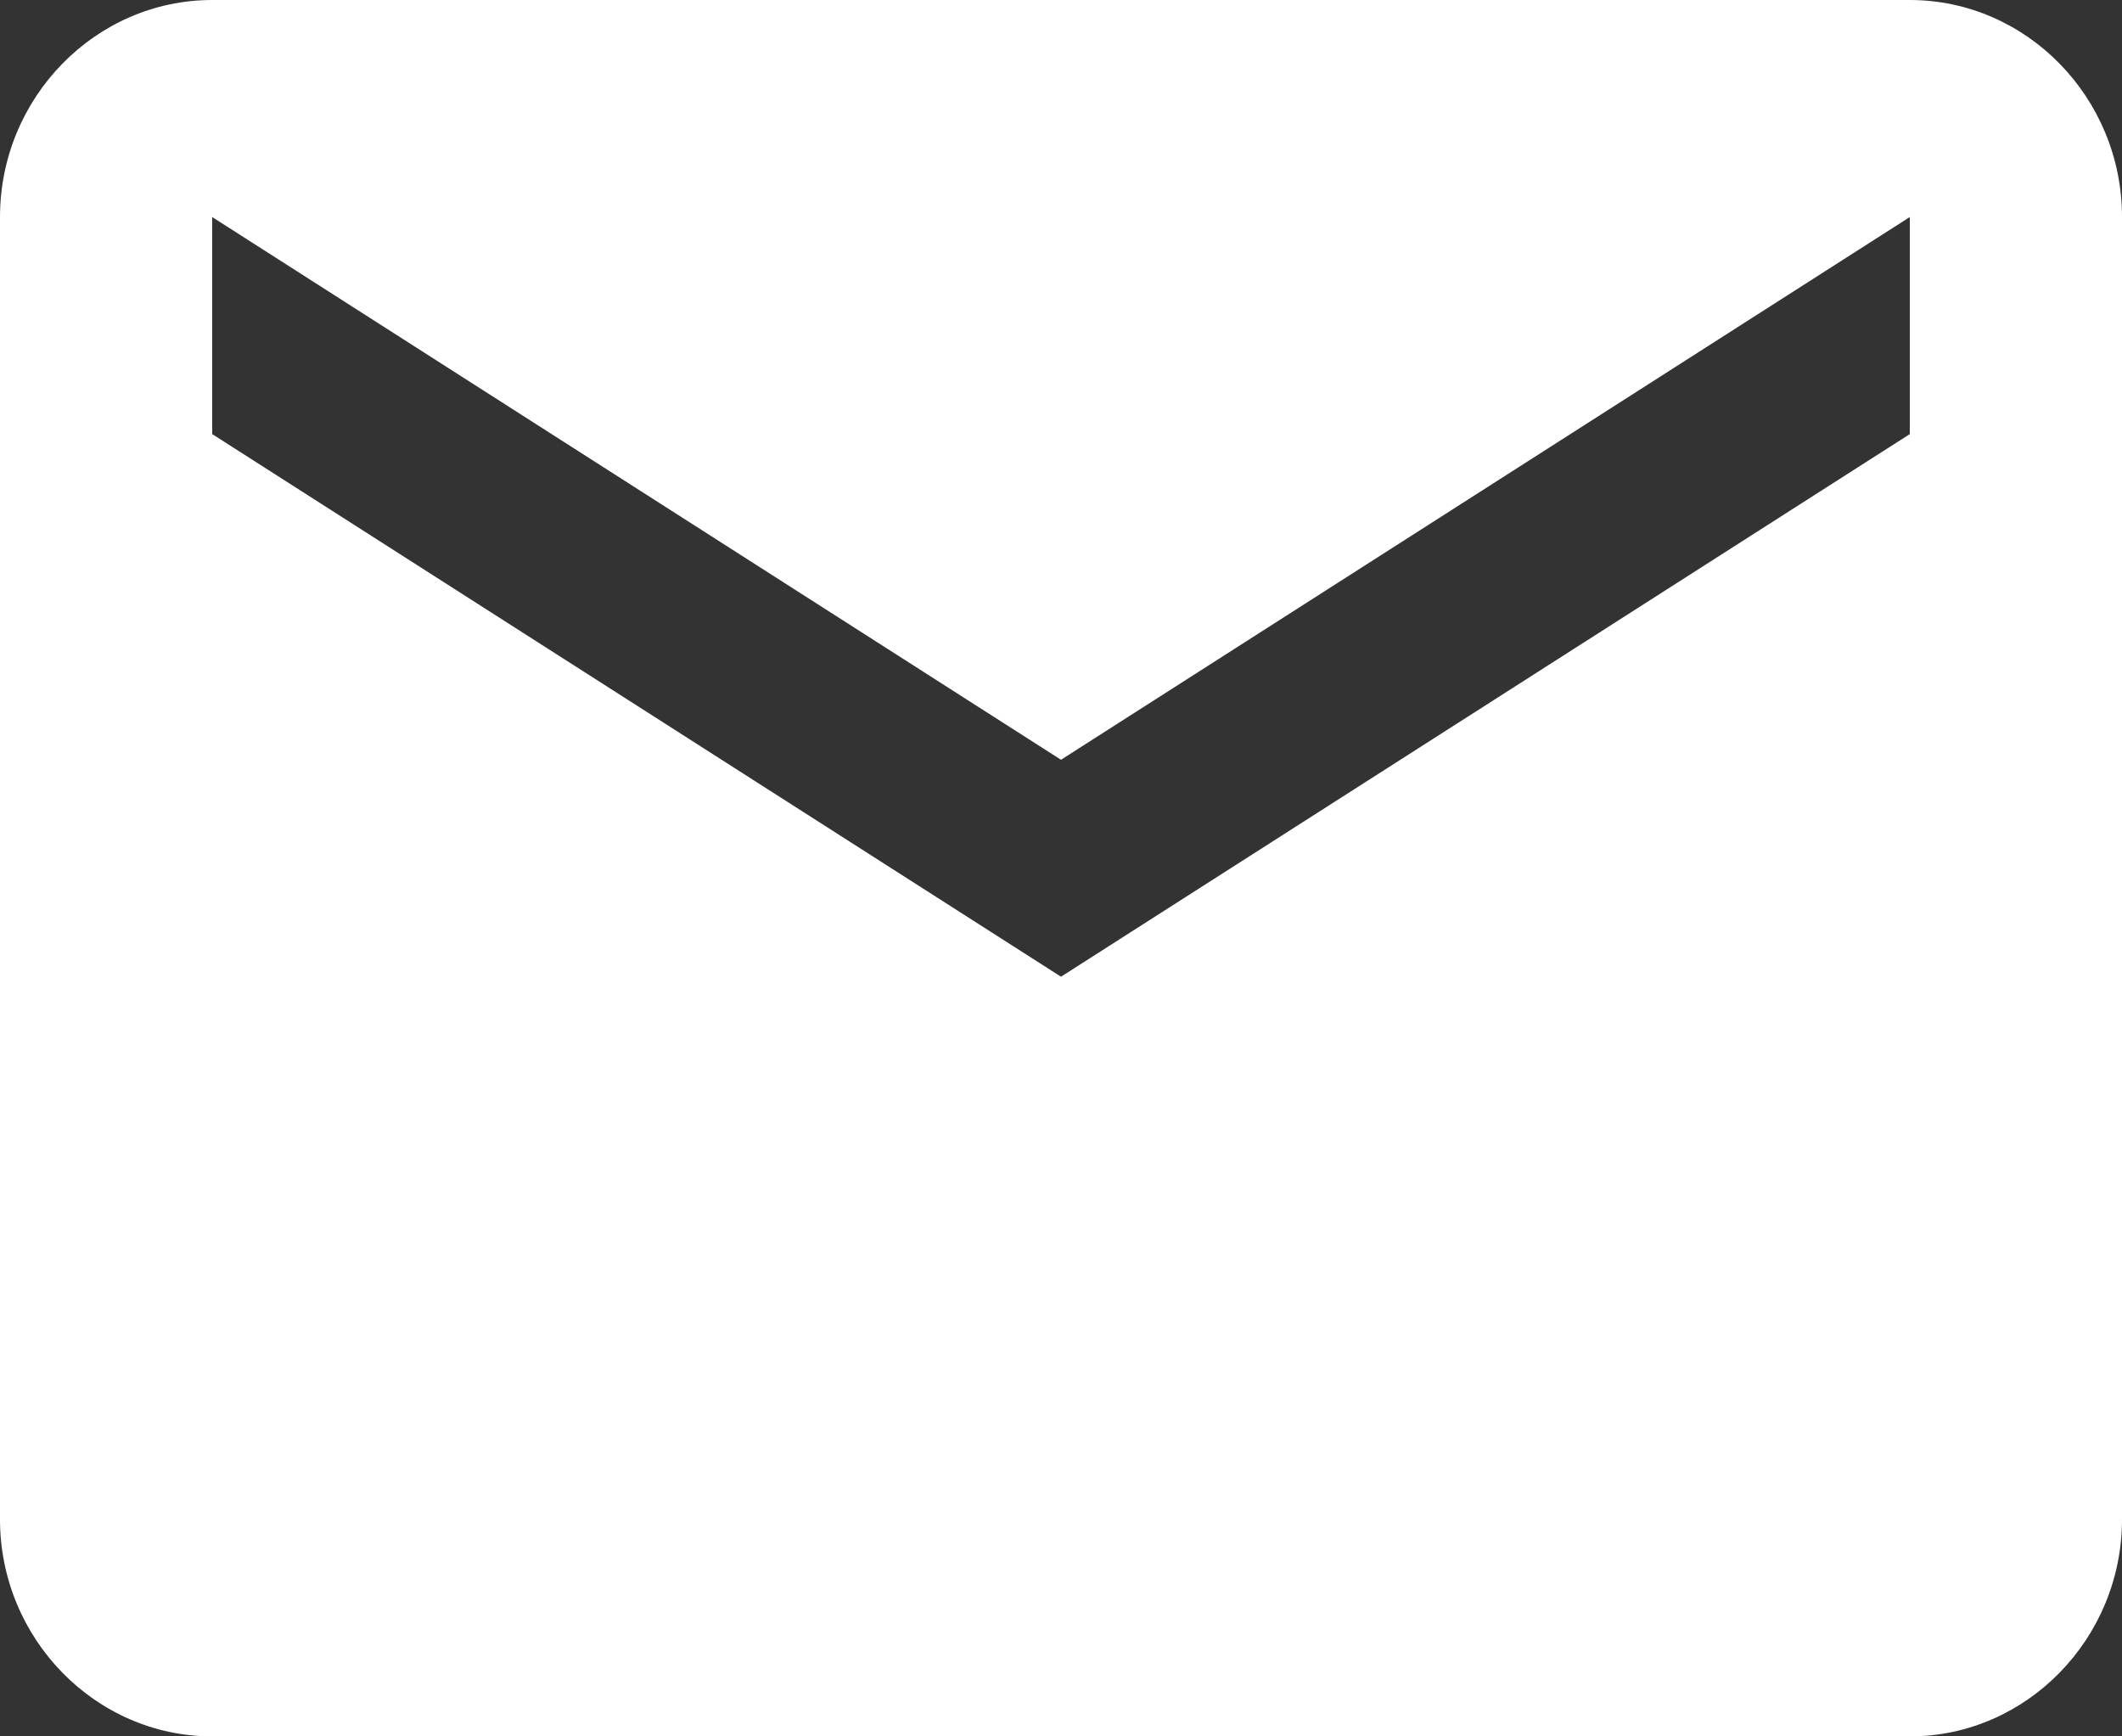 <svg xmlns="http://www.w3.org/2000/svg" width="22" height="18">
    <rect width="100%" height="100%" fill="#333333" stroke="none"/>
    <path fill="#FFF" fill-rule="evenodd" d="M19.8 18H2.2C.99 18 0 16.987 0 15.75V2.25C0 1.012.99 0 2.2 0h17.6C21.01 0 22 1.012 22 2.25v13.5c0 1.237-.99 2.25-2.2 2.25zm0-15.75L11 7.876 2.2 2.25V4.5l8.8 5.625L19.8 4.5V2.25z"/>
</svg>
